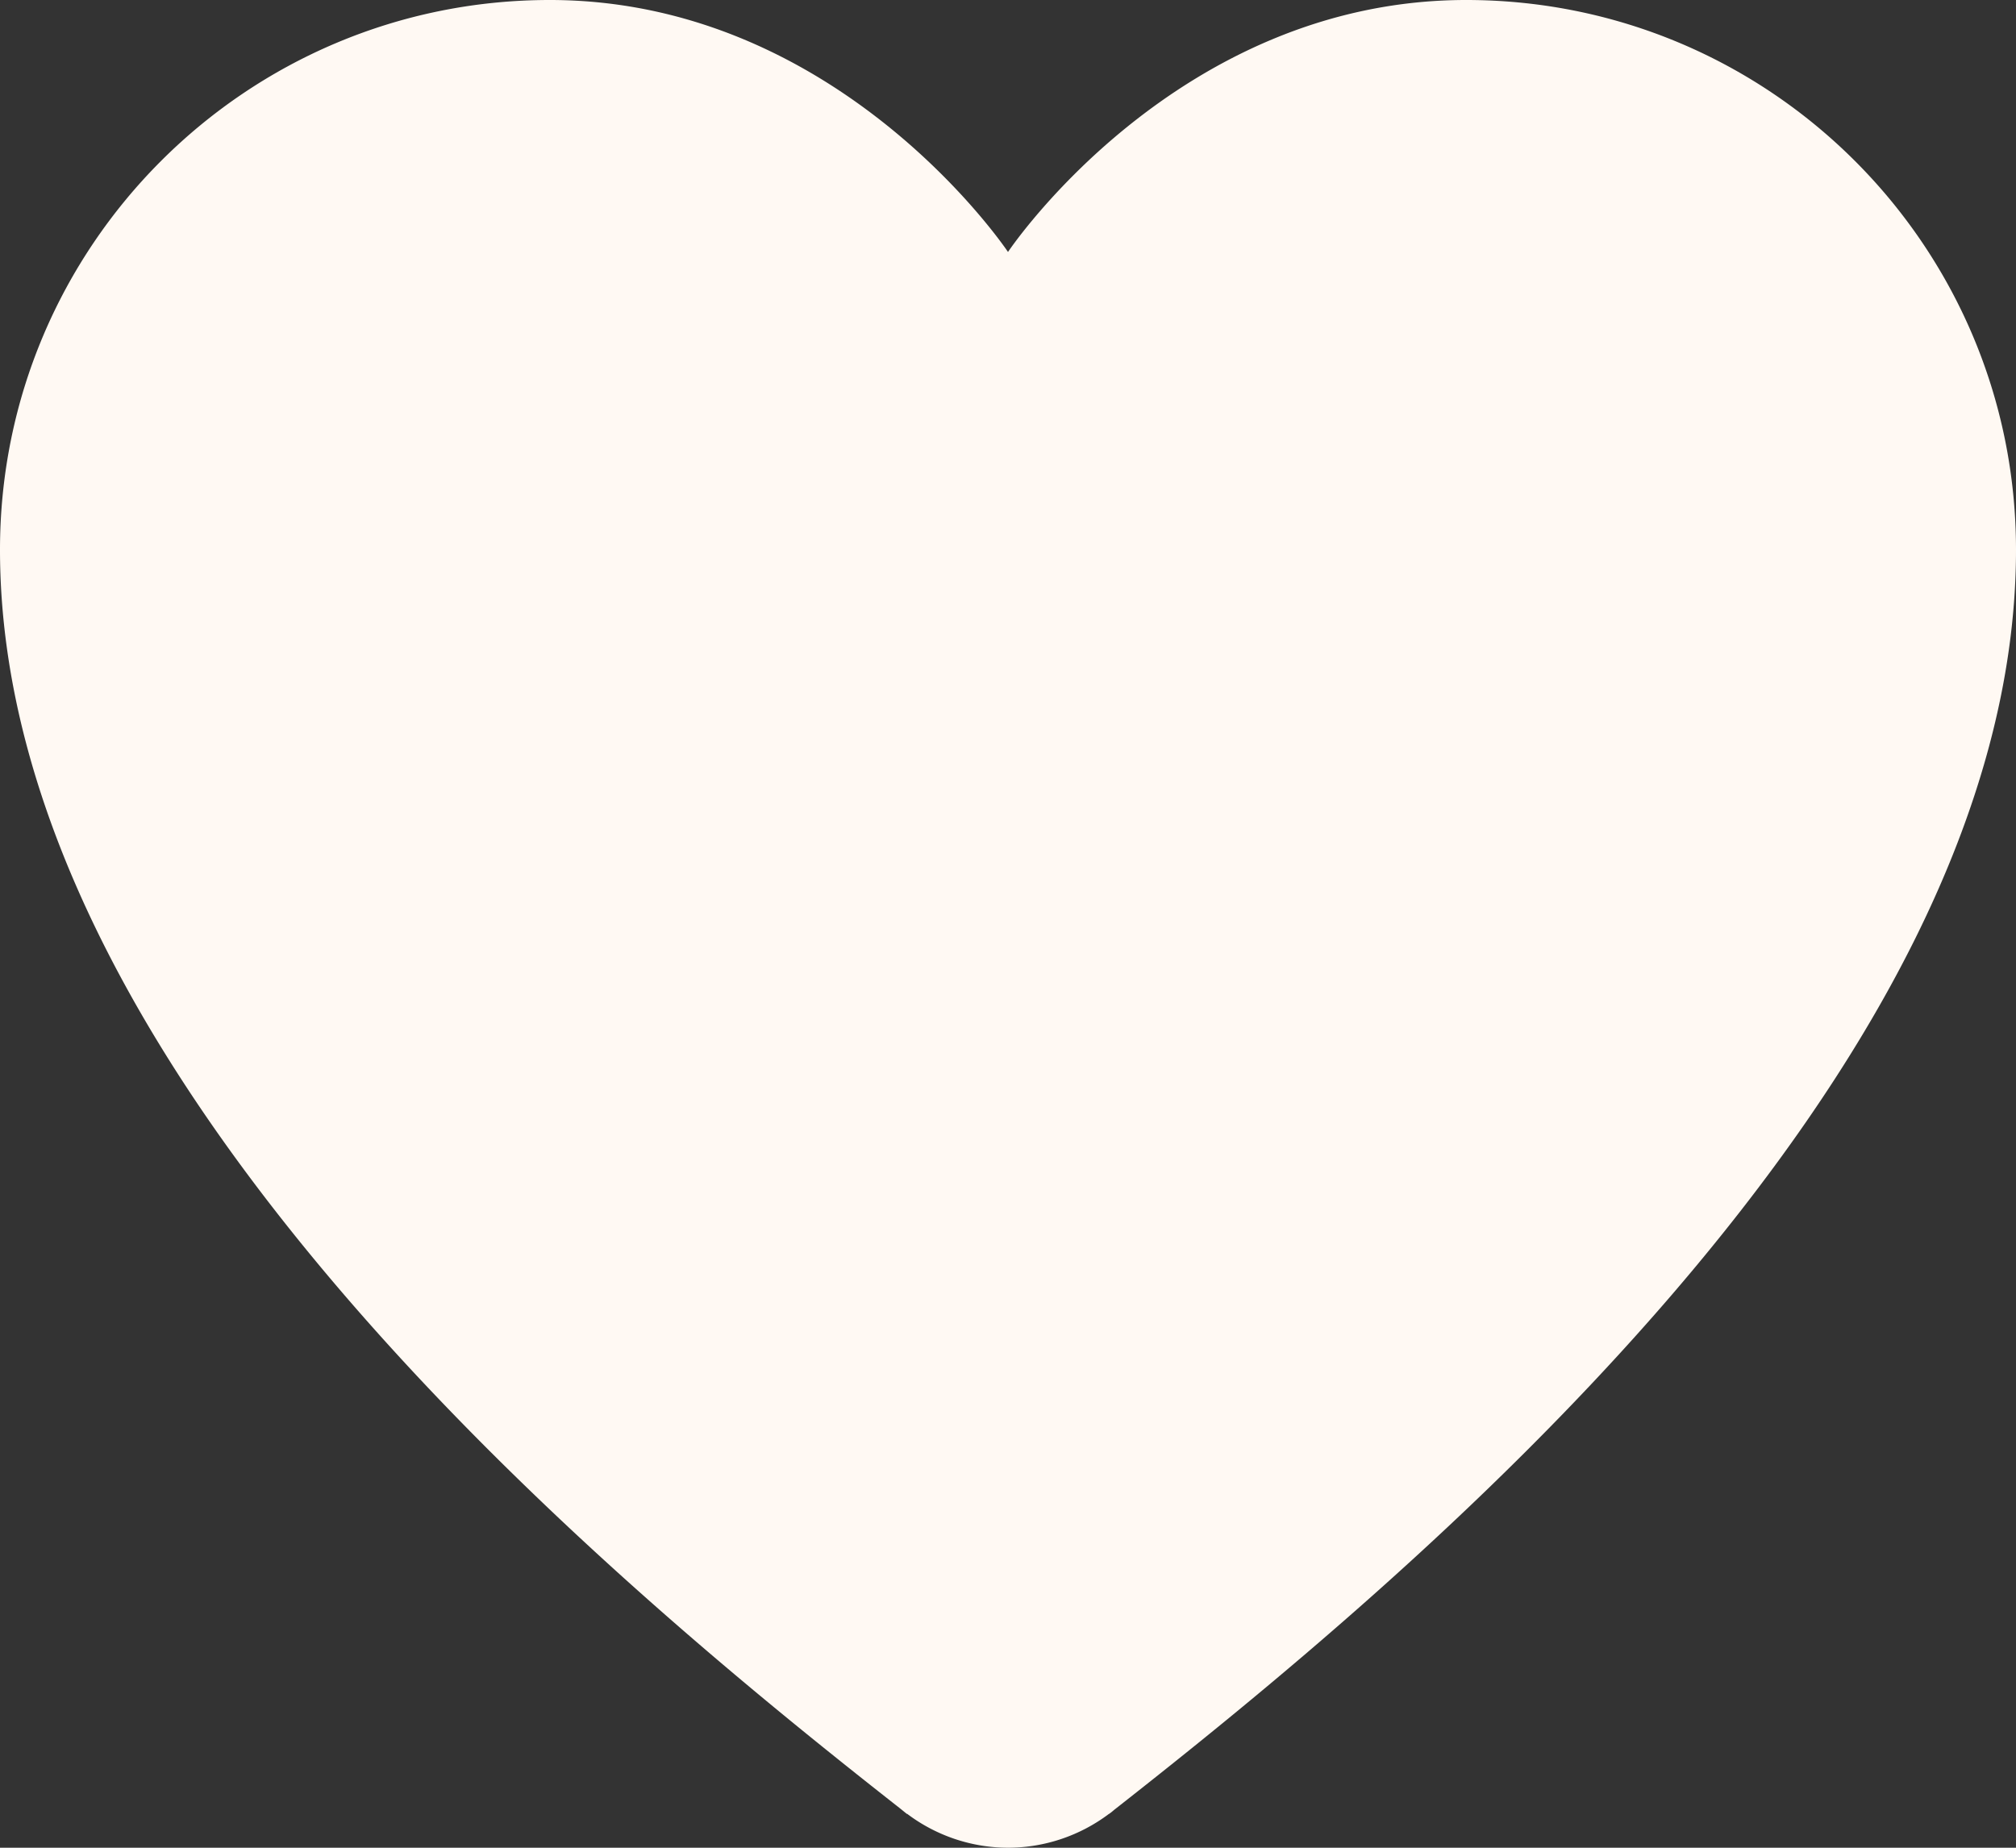 <?xml version="1.0" encoding="UTF-8" standalone="no"?><svg xmlns="http://www.w3.org/2000/svg" xmlns:xlink="http://www.w3.org/1999/xlink" fill="#fff9f3" height="22" preserveAspectRatio="xMidYMid meet" version="1" viewBox="3.0 4.0 24.0 22.0" width="24" zoomAndPan="magnify"><rect x="3.0" y="4.0" width="24.0" height="22.0" fill="#333333" stroke="none"/><g id="change1_1"><path d="M 9.545 4 C 5.93 4 3 6.93 3 10.545 C 3 16.837 10.299 22.85 13.709 25.527 A 2 2 0 0 0 13.719 25.535 C 13.742 25.553 13.774 25.58 13.797 25.598 L 13.799 25.596 A 2 2 0 0 0 15 26 A 2 2 0 0 0 16.203 25.596 L 16.203 25.598 C 16.21 25.592 16.22 25.585 16.227 25.58 C 16.232 25.576 16.239 25.57 16.244 25.566 A 2 2 0 0 0 16.264 25.549 C 19.663 22.881 27 16.852 27 10.545 C 27 6.93 24.07 4 20.455 4 C 17 4 15 7 15 7 C 15 7 13 4 9.545 4 z" fill="inherit"/></g></svg>